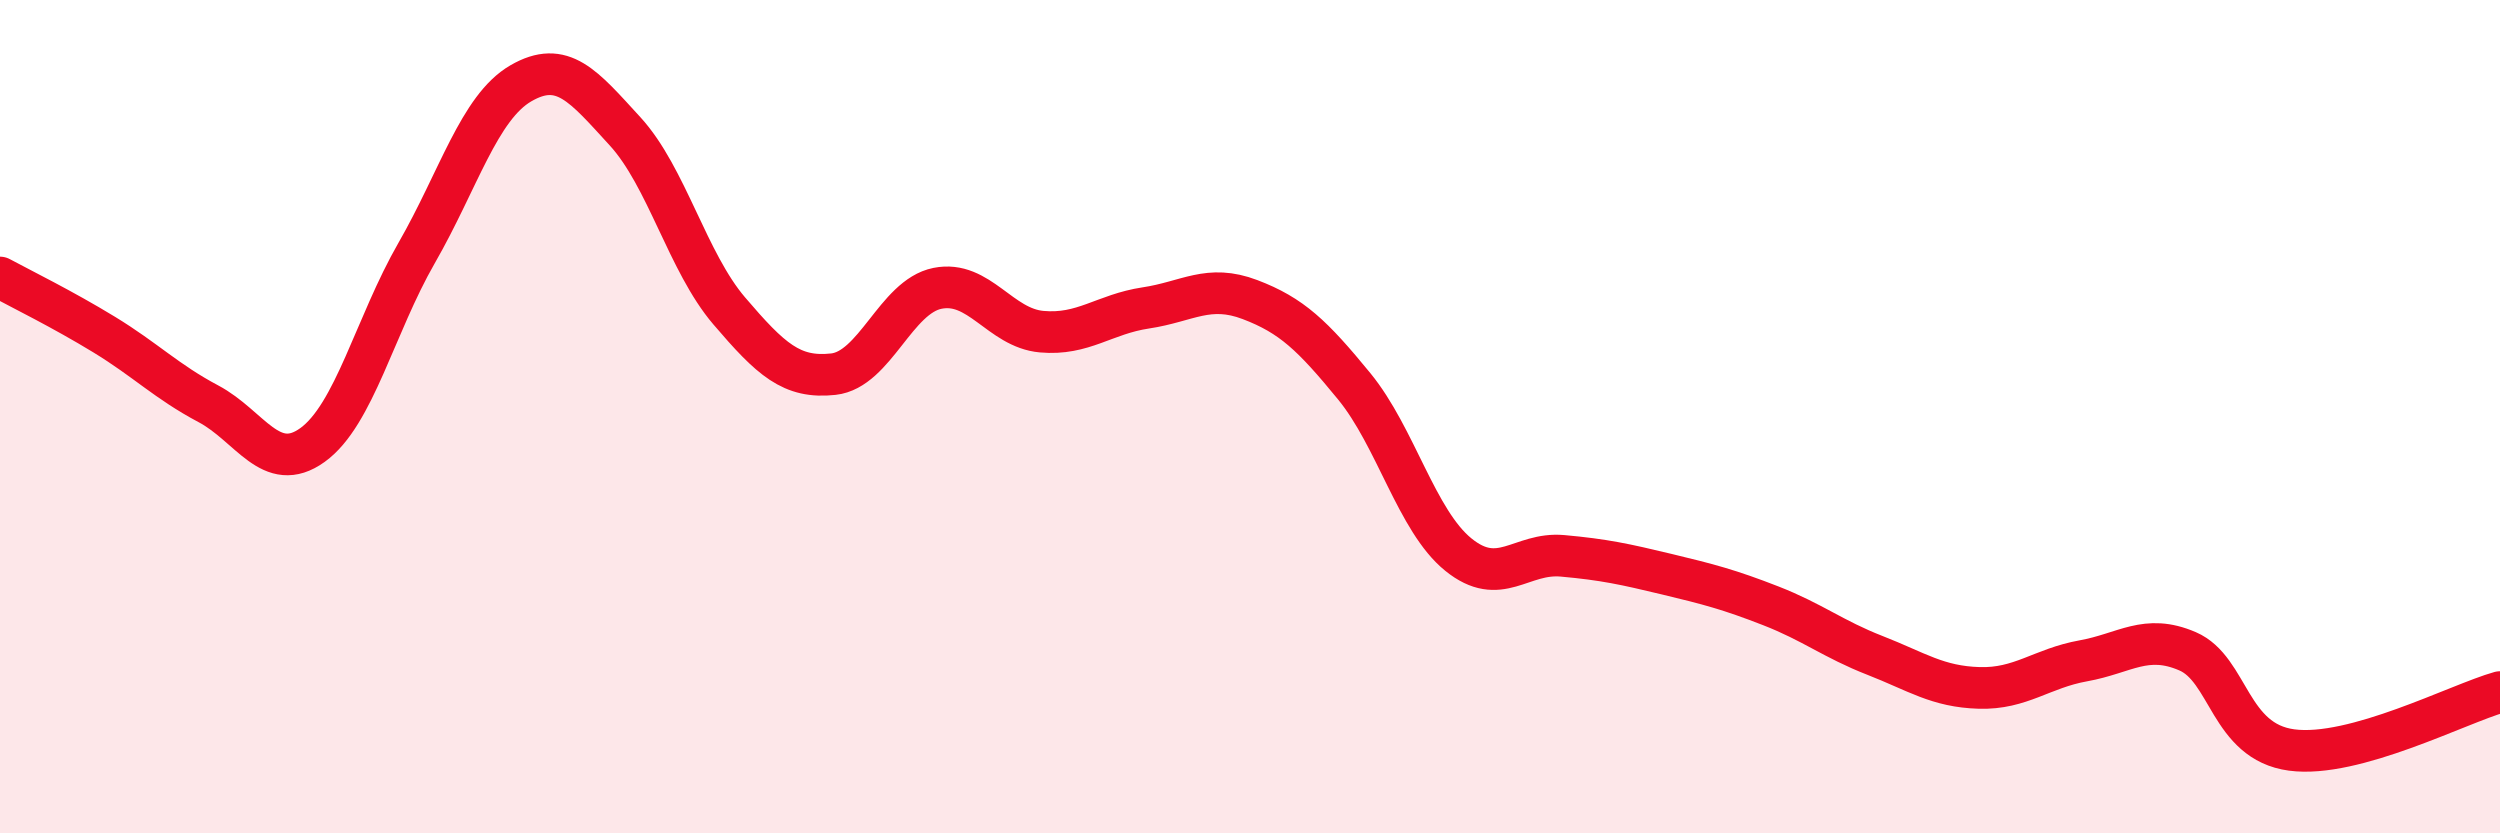 
    <svg width="60" height="20" viewBox="0 0 60 20" xmlns="http://www.w3.org/2000/svg">
      <path
        d="M 0,6.66 C 0.5,6.93 1.5,7.42 2.5,8.03 C 3.5,8.64 4,9.16 5,9.69 C 6,10.22 6.5,11.4 7.5,10.68 C 8.5,9.96 9,7.81 10,6.07 C 11,4.33 11.5,2.58 12.5,2 C 13.5,1.42 14,2.06 15,3.15 C 16,4.24 16.5,6.29 17.5,7.46 C 18.5,8.63 19,9.09 20,8.98 C 21,8.87 21.5,7.12 22.5,6.92 C 23.5,6.72 24,7.87 25,7.96 C 26,8.05 26.5,7.54 27.5,7.39 C 28.5,7.24 29,6.81 30,7.19 C 31,7.57 31.5,8.05 32.5,9.27 C 33.5,10.49 34,12.5 35,13.31 C 36,14.12 36.5,13.25 37.5,13.34 C 38.5,13.43 39,13.54 40,13.78 C 41,14.02 41.5,14.15 42.5,14.54 C 43.5,14.93 44,15.34 45,15.73 C 46,16.12 46.5,16.48 47.5,16.51 C 48.5,16.54 49,16.04 50,15.86 C 51,15.68 51.5,15.2 52.5,15.63 C 53.5,16.06 53.5,17.8 55,18 C 56.5,18.2 59,16.89 60,16.61L60 20L0 20Z"
        fill="#EB0A25"
        opacity="0.1"
        stroke-linecap="round"
        stroke-linejoin="round"
      />
      <path
        d="M 0,6.66 C 0.5,6.93 1.5,7.42 2.5,8.03 C 3.5,8.64 4,9.16 5,9.69 C 6,10.22 6.5,11.4 7.5,10.68 C 8.5,9.96 9,7.81 10,6.07 C 11,4.33 11.5,2.58 12.5,2 C 13.5,1.42 14,2.06 15,3.15 C 16,4.24 16.5,6.29 17.5,7.46 C 18.5,8.63 19,9.09 20,8.98 C 21,8.87 21.5,7.12 22.5,6.92 C 23.5,6.72 24,7.87 25,7.96 C 26,8.05 26.5,7.54 27.5,7.39 C 28.5,7.24 29,6.81 30,7.19 C 31,7.57 31.5,8.05 32.5,9.27 C 33.5,10.49 34,12.5 35,13.31 C 36,14.12 36.5,13.25 37.5,13.34 C 38.5,13.43 39,13.54 40,13.78 C 41,14.02 41.5,14.15 42.5,14.54 C 43.5,14.93 44,15.34 45,15.73 C 46,16.12 46.5,16.48 47.5,16.51 C 48.5,16.54 49,16.04 50,15.86 C 51,15.68 51.5,15.2 52.5,15.63 C 53.5,16.06 53.5,17.8 55,18 C 56.5,18.2 59,16.89 60,16.61"
        stroke="#EB0A25"
        stroke-width="1"
        fill="none"
        stroke-linecap="round"
        stroke-linejoin="round"
      />
    </svg>
  
